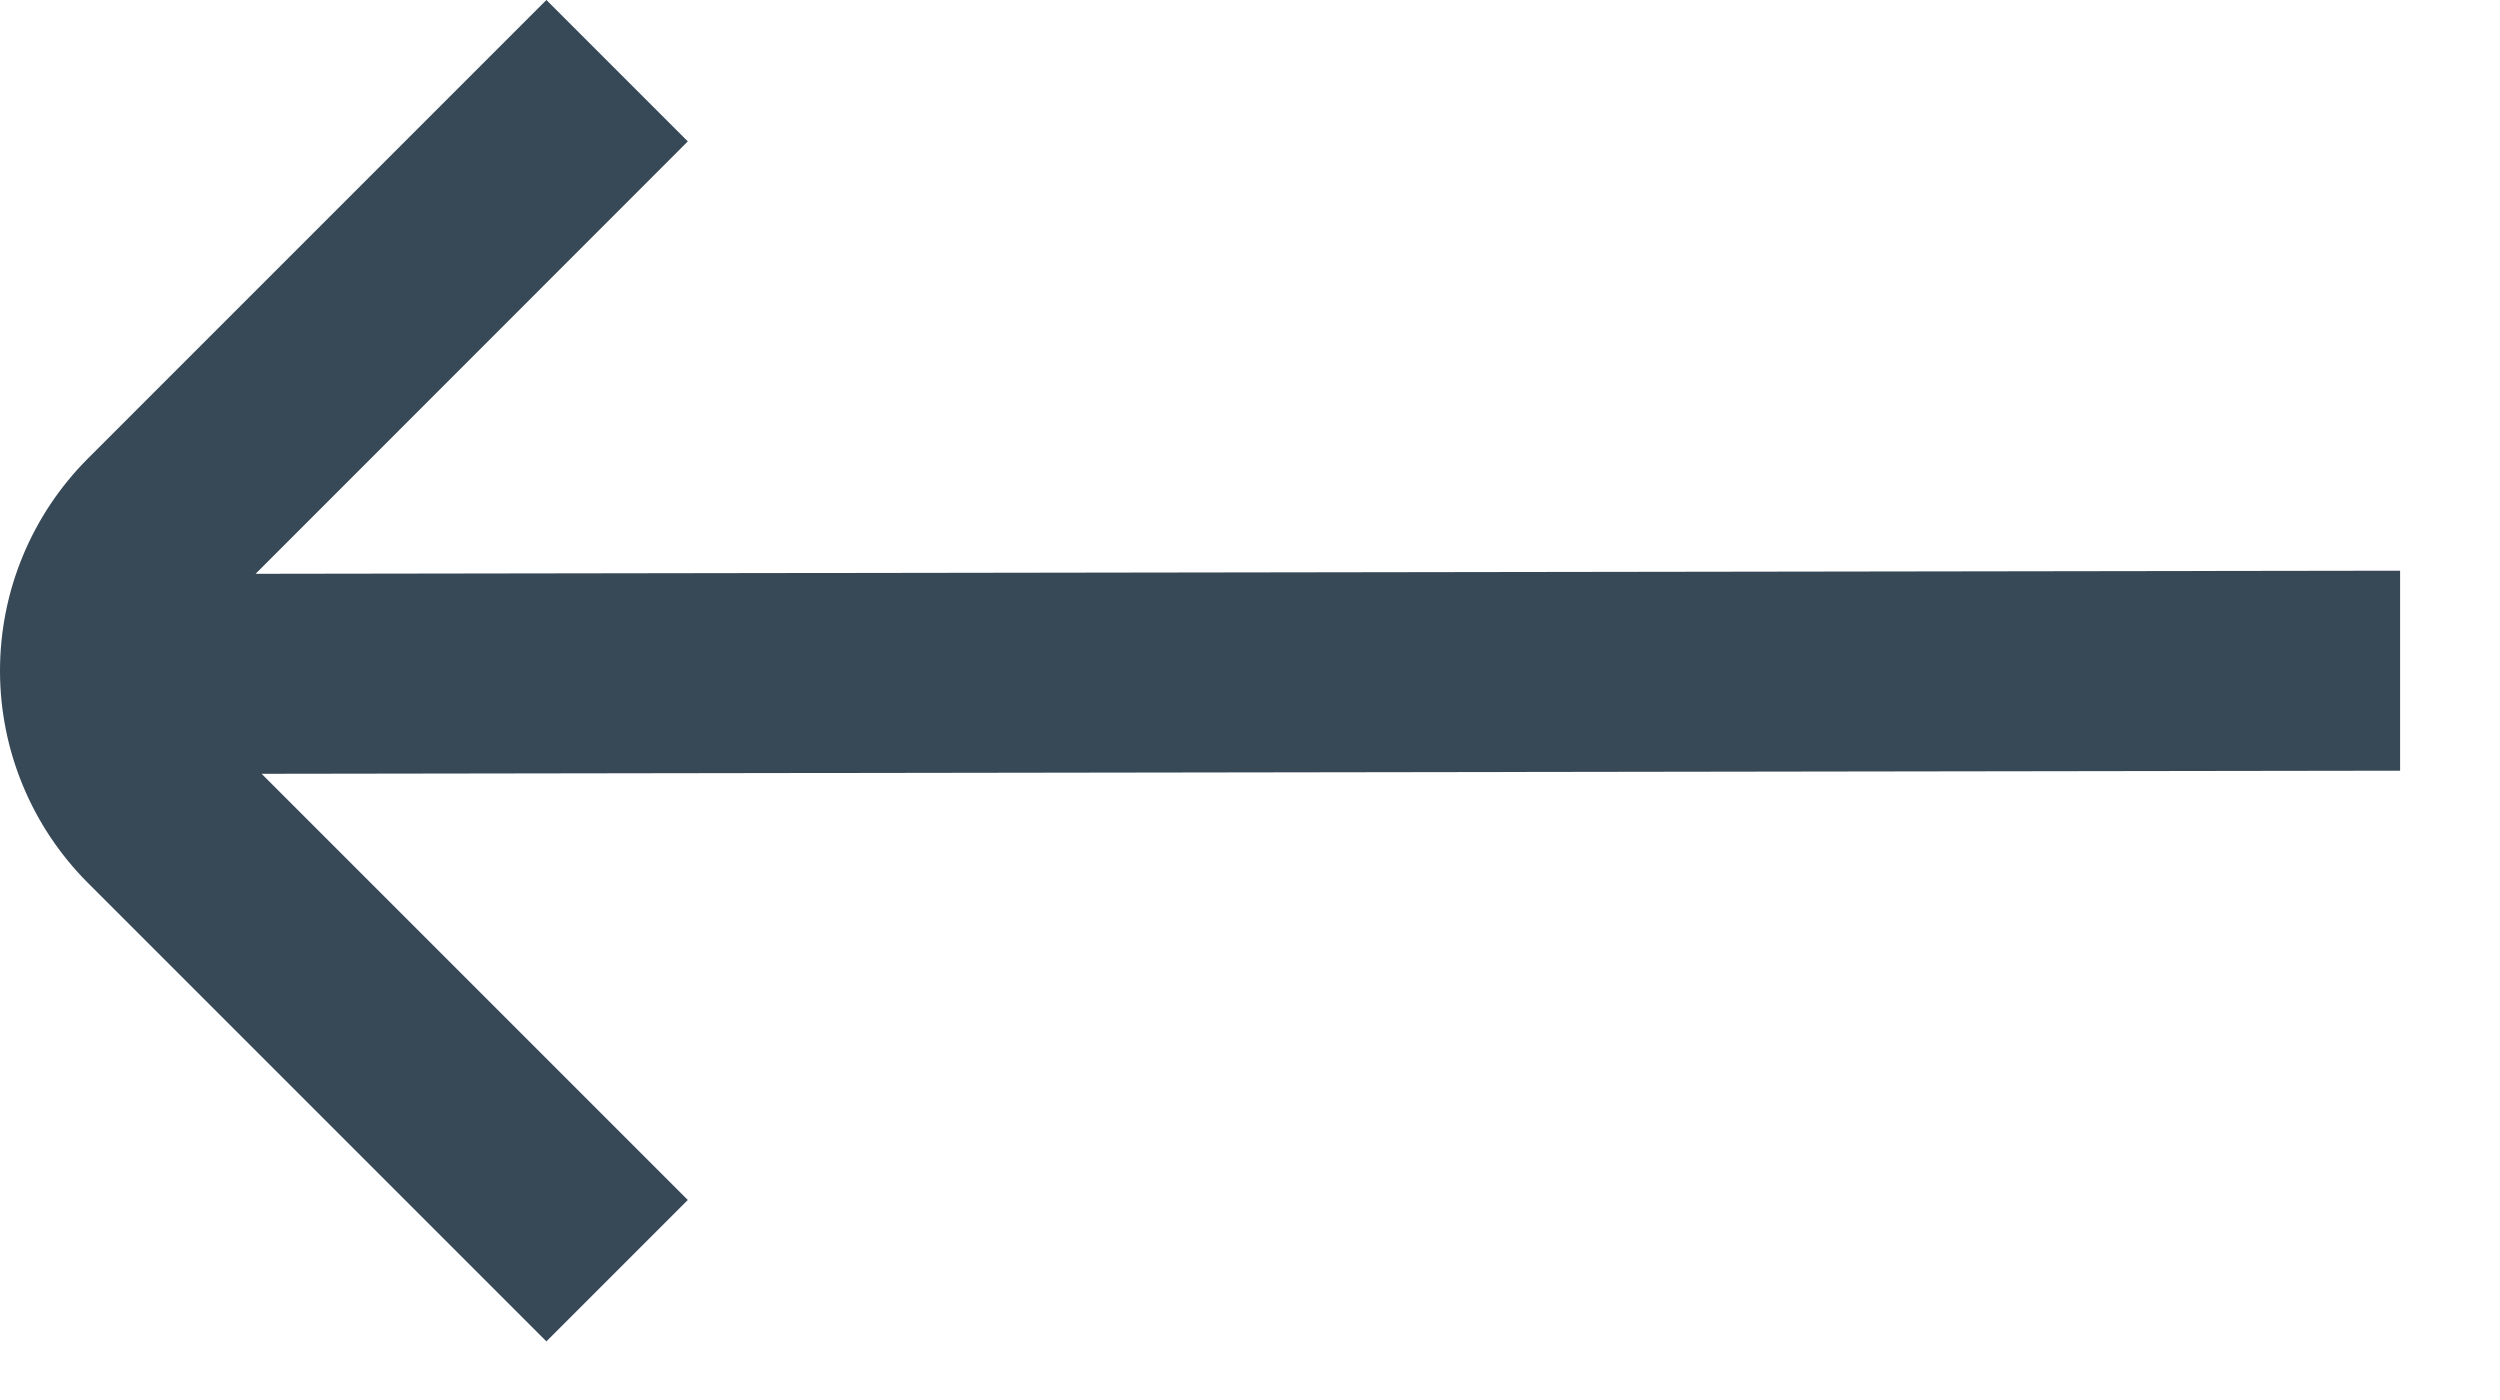 <?xml version="1.0" encoding="UTF-8"?> <svg xmlns="http://www.w3.org/2000/svg" width="25" height="14" viewBox="0 0 25 14" fill="none"> <path d="M24.001 7.707V5.707L2.556 5.738L6.878 1.414L5.464 0L0.878 4.586C0.316 5.149 0 5.912 0 6.707C0 7.502 0.316 8.265 0.878 8.828L5.464 13.414L6.878 12L2.616 7.738L24.001 7.707Z" fill="#374957"></path> </svg> 
